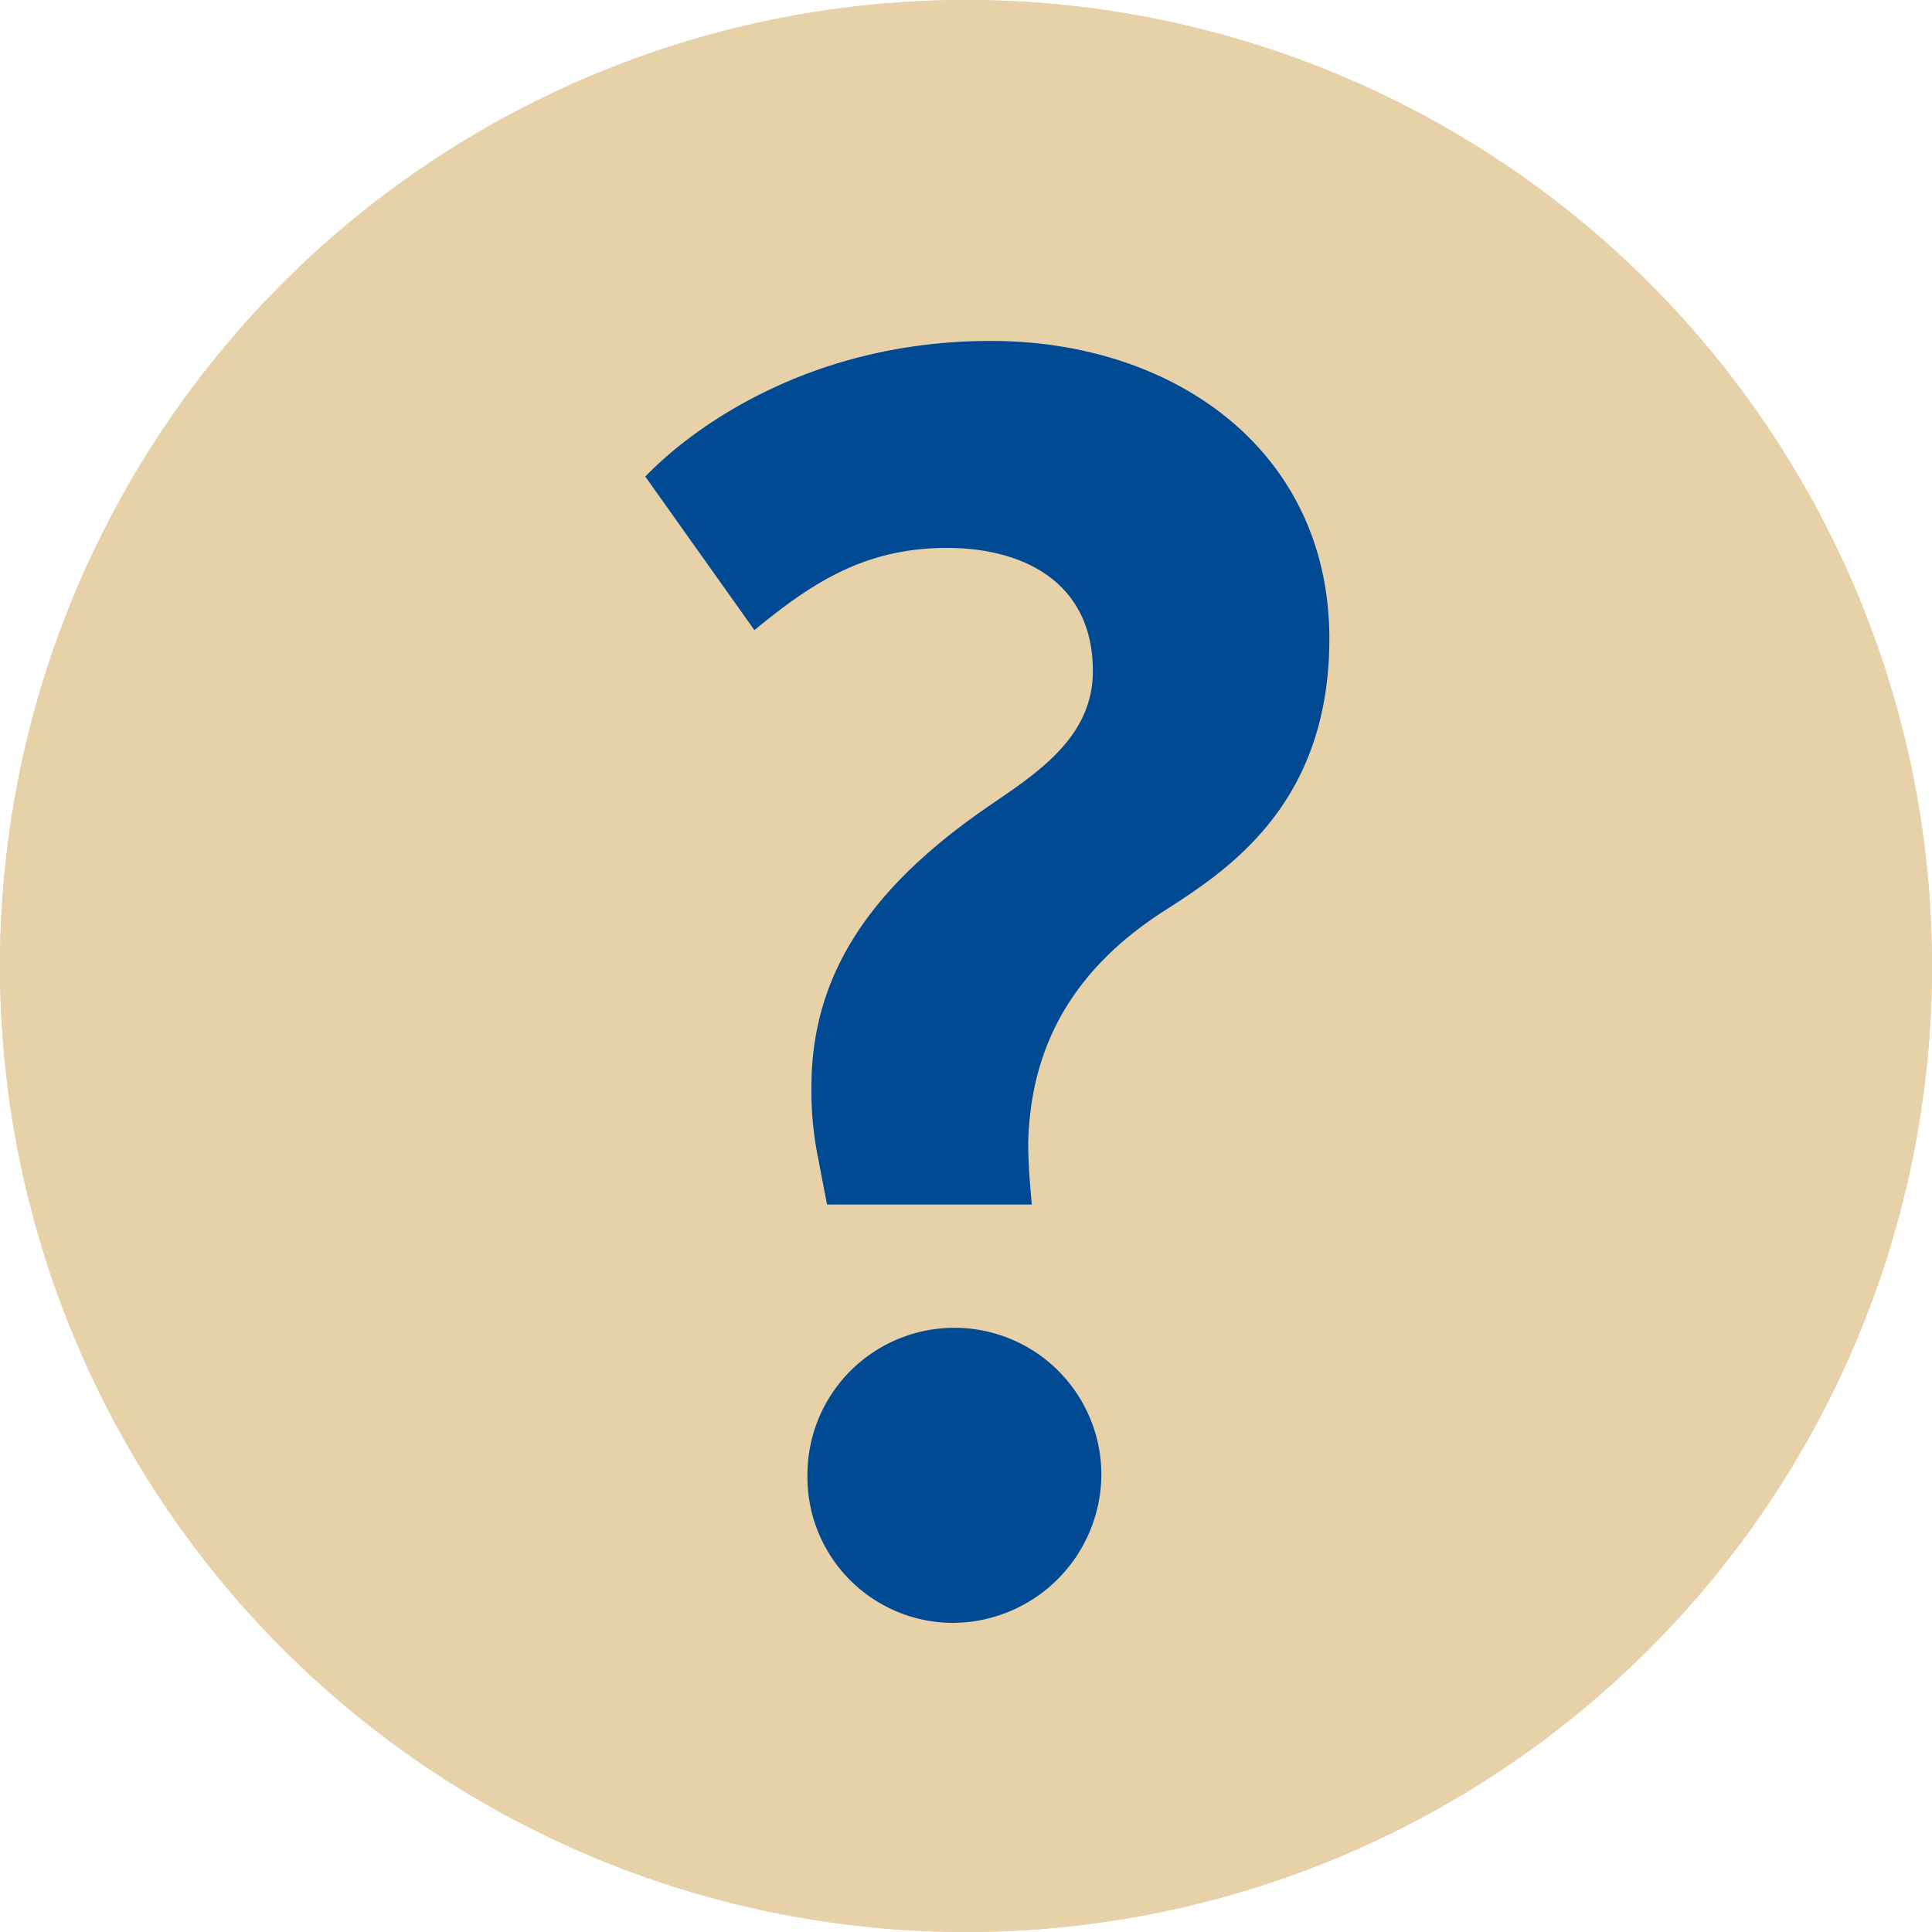 <svg id="Fläche_Higrund" data-name="Fläche Higrund" xmlns="http://www.w3.org/2000/svg" viewBox="0 0 150 150">
  <defs>
    <style>
      .cls-1 {
        fill: #e6d1a8;
      }

      .cls-2 {
        fill: #004993;
      }
    </style>
  </defs>
  <title>icon FAQ</title>
  <circle class="cls-1" cx="75" cy="75" r="75"/>
  <path class="cls-2" d="M90.48,70.66C82,76.06,80,82.85,79.83,88.67c0,1.66.14,3.33,0.28,4.85H64.21l-0.69-3.6A26,26,0,0,1,63,84.38c0-8.45,4.29-15,12.72-21.06,3.87-2.77,9.13-5.54,9.13-11.22,0-6.79-5.25-9.56-11.34-9.56-6.64,0-10.79,3-14.94,6.38L50.1,37c3.46-3.6,12.58-10.53,26.83-10.53S103.21,35,103.21,49.59C103.21,62.34,95.46,67.47,90.48,70.66ZM73.89,126a11.32,11.32,0,0,1-11.2-11.5,11.41,11.41,0,1,1,22.82,0A11.58,11.58,0,0,1,73.89,126Z"/>
  <path class="cls-1" d="M75,4A71,71,0,1,1,4,75,71.08,71.08,0,0,1,75,4m0-4a75,75,0,1,0,75,75A75,75,0,0,0,75,0h0Z"/>
</svg>
